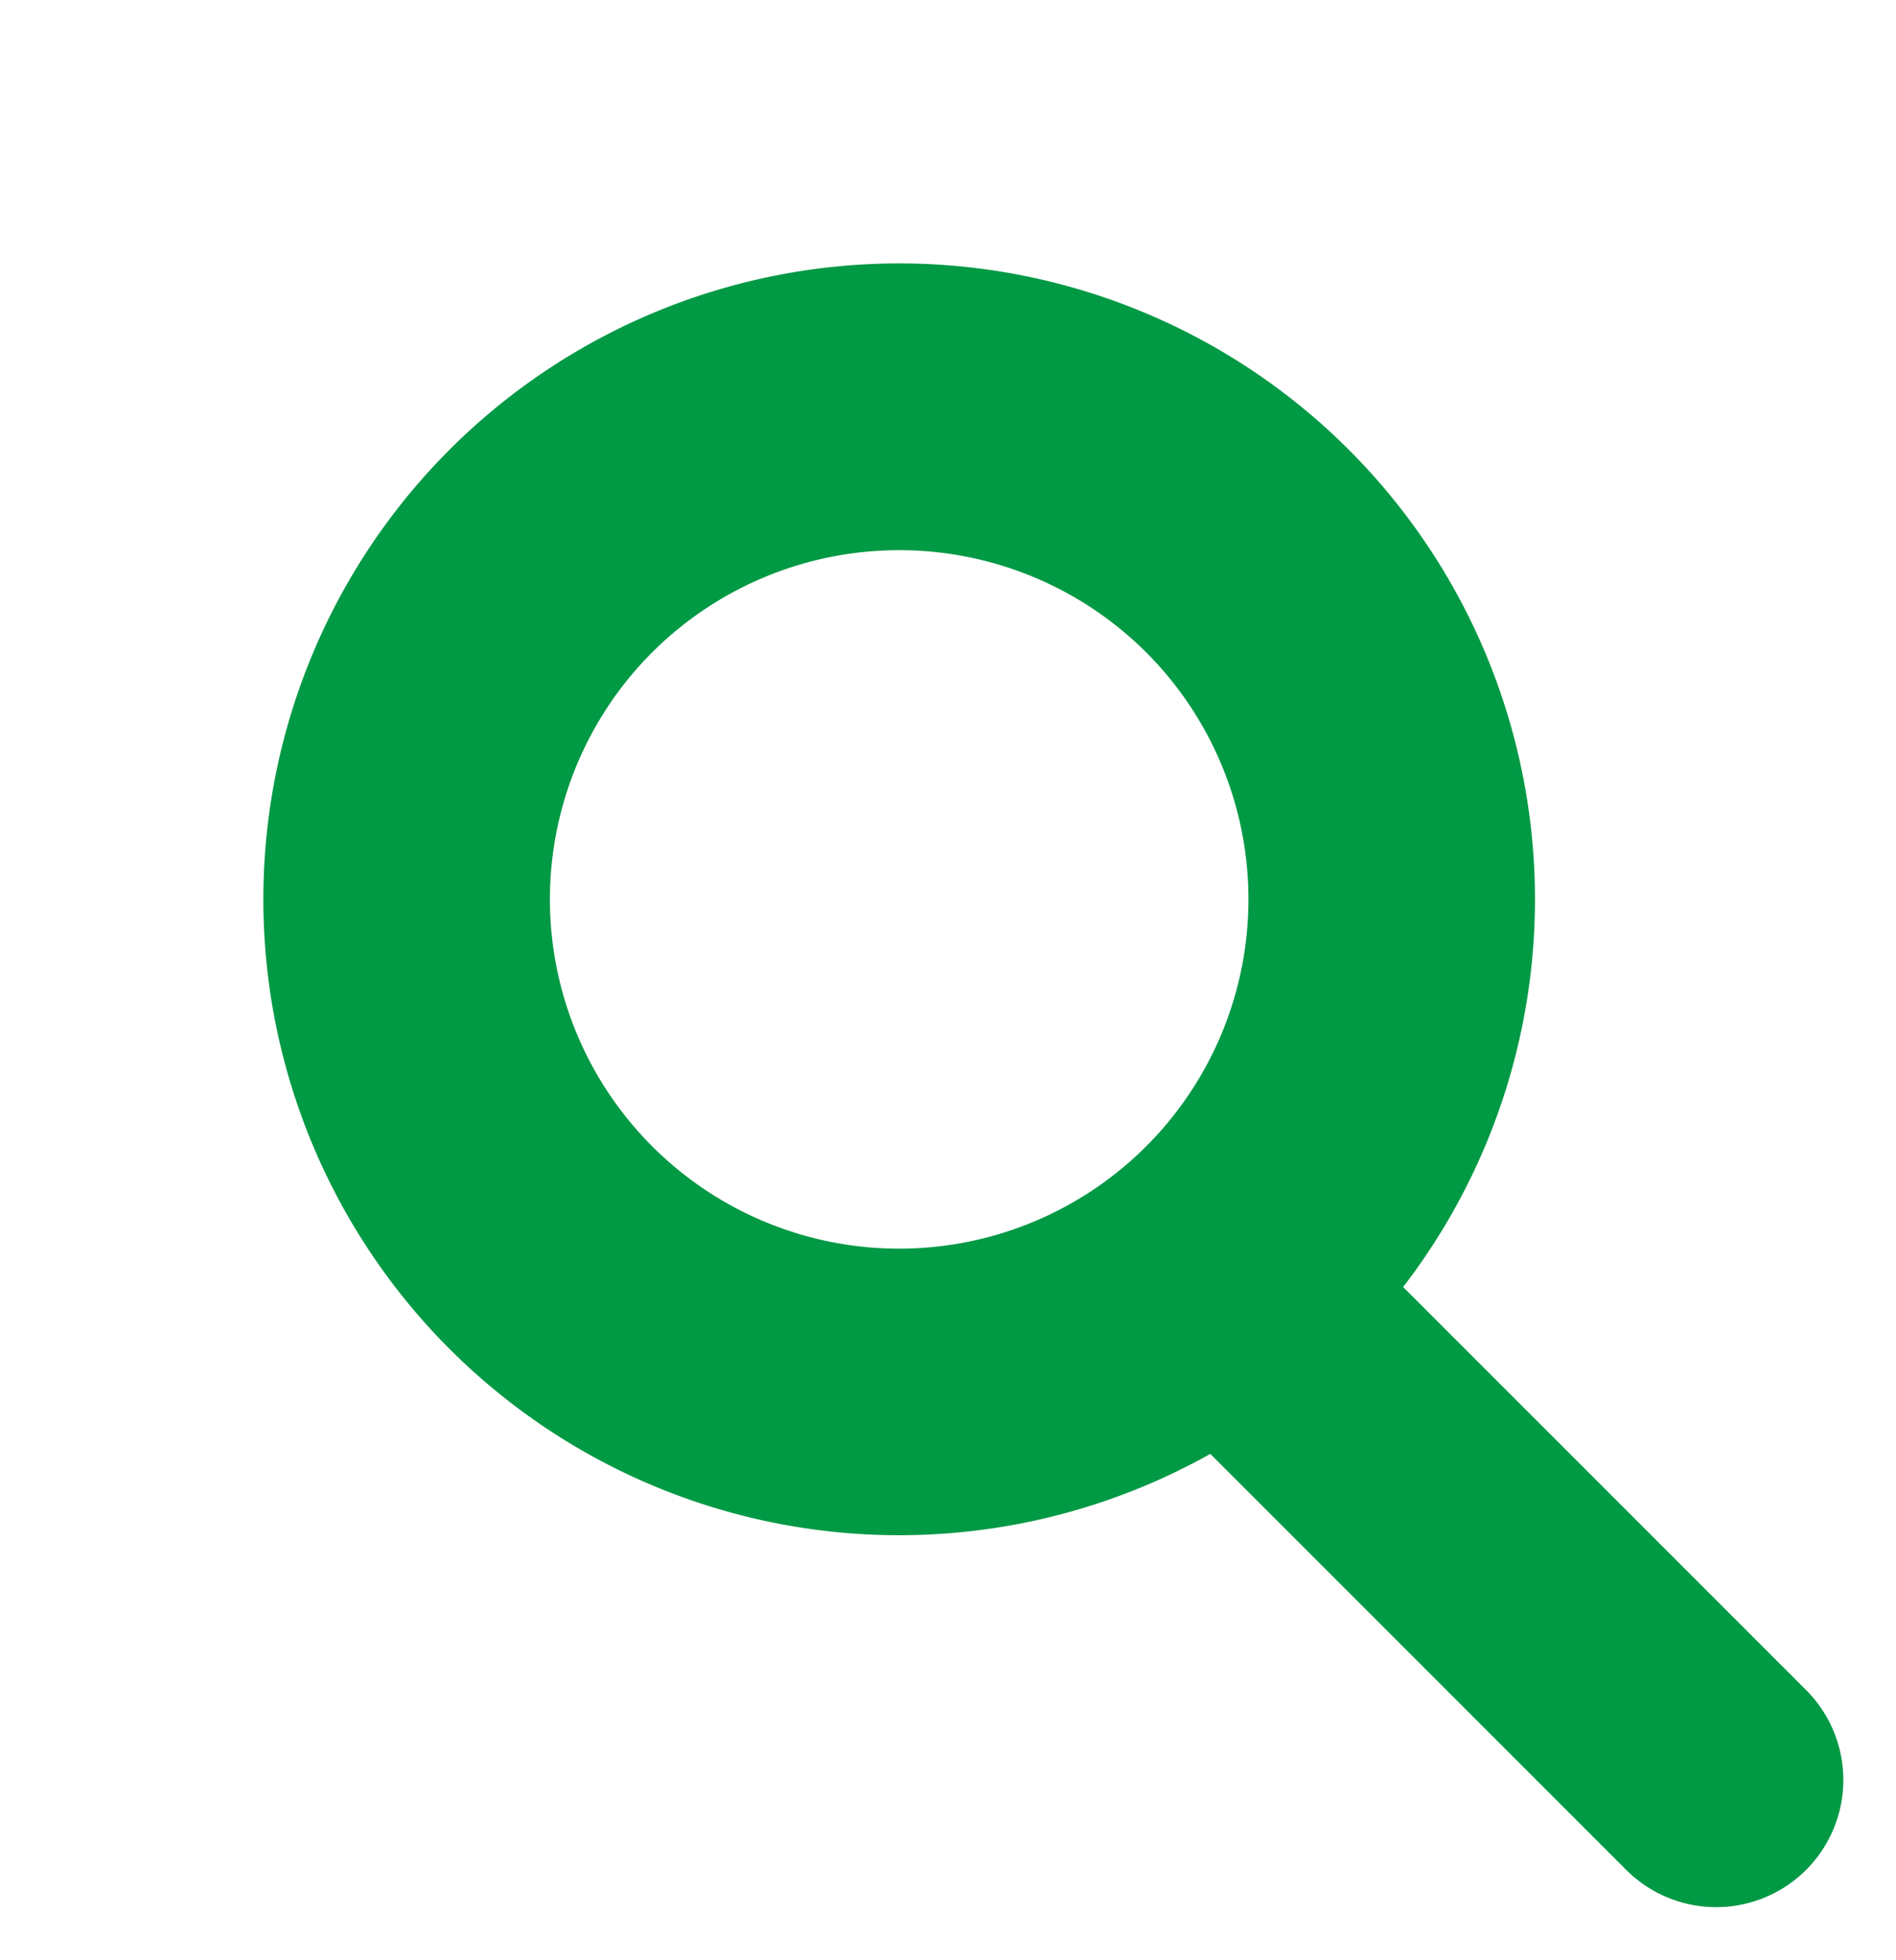 <svg xmlns="http://www.w3.org/2000/svg" width="110.112" height="113.802" viewBox="0 0 110.112 113.802">
  <g id="グループ_21091" data-name="グループ 21091" transform="translate(5688.493 651.997)">
    <path id="楕円形_5" data-name="楕円形 5" d="M36.925,16.642A20.284,20.284,0,1,0,57.209,36.925,20.307,20.307,0,0,0,36.925,16.642M36.925,0A36.925,36.925,0,1,1,0,36.925,36.925,36.925,0,0,1,36.925,0Z" transform="translate(-5688.493 -599.776) rotate(-45)" fill="#094"/>
    <path id="パス_10232" data-name="パス 10232" d="M7.385,0A7.385,7.385,0,0,1,14.77,7.385V44.31A7.385,7.385,0,1,1,0,44.31V7.385A7.385,7.385,0,0,1,7.385,0Z" transform="translate(-5625.379 -574.749) rotate(-45)" fill="#094"/>
  </g>
</svg>